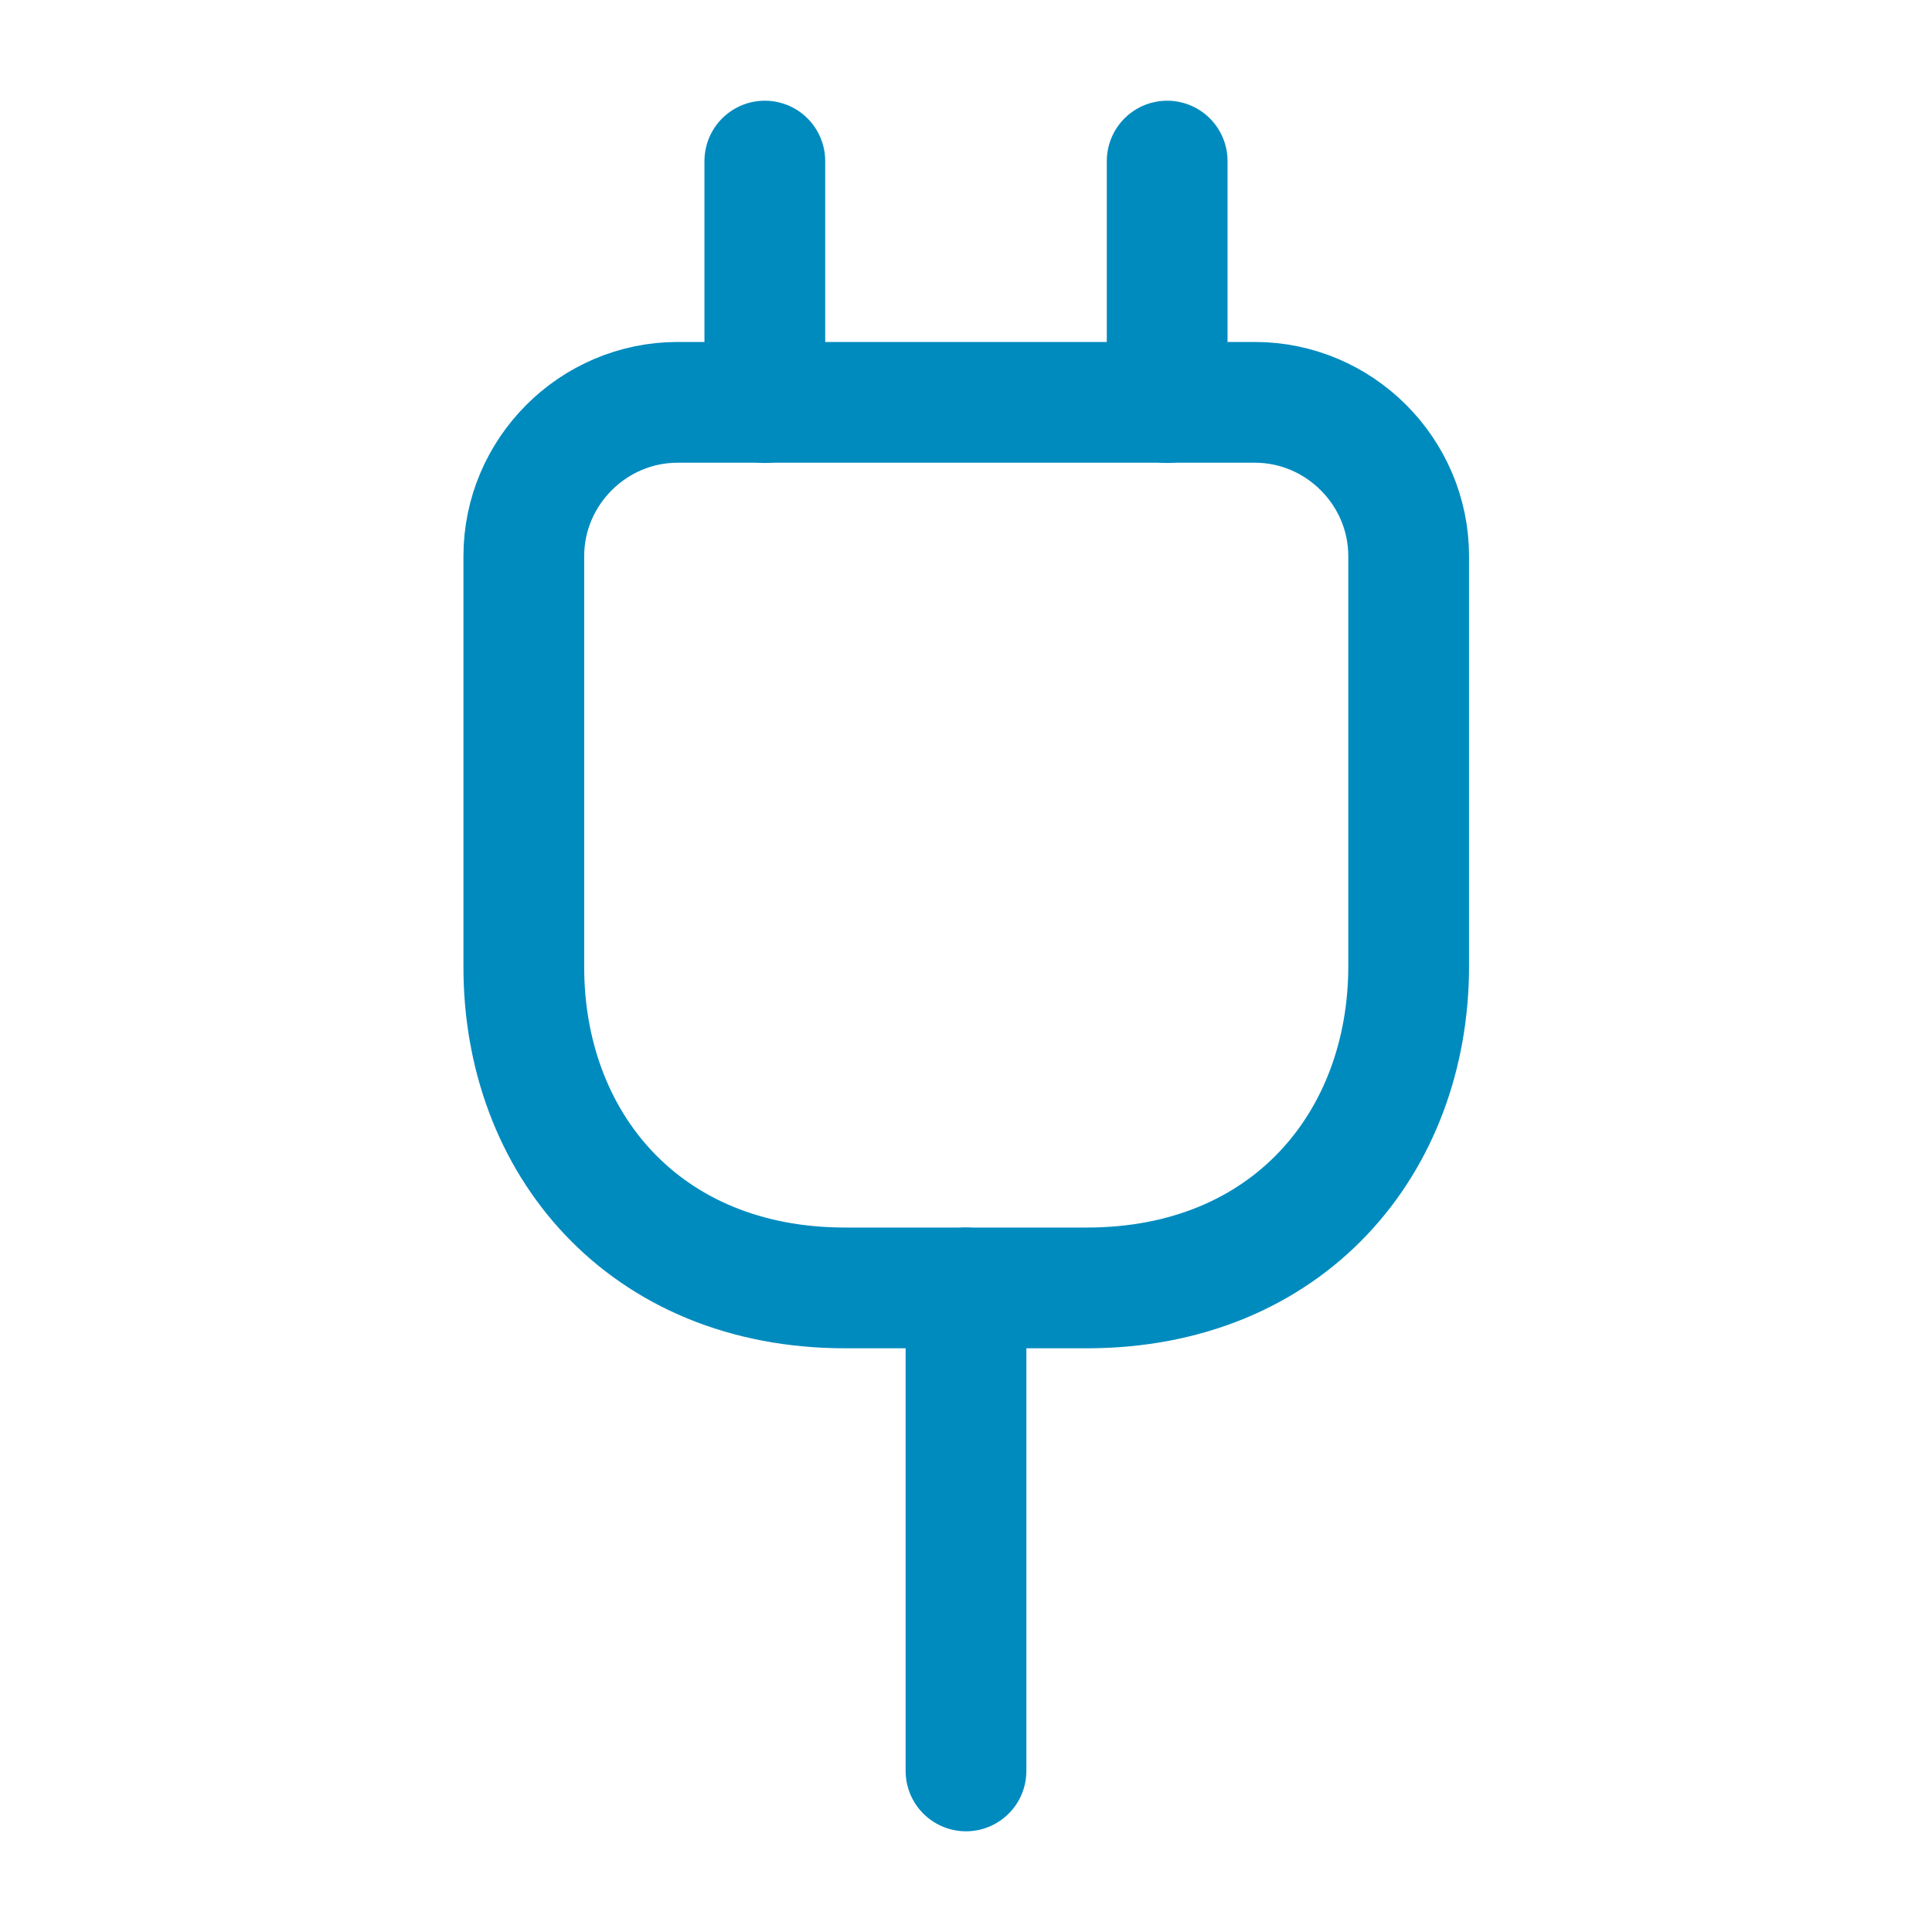 <?xml version="1.0" encoding="utf-8"?>
<!-- Generator: Adobe Illustrator 25.2.1, SVG Export Plug-In . SVG Version: 6.00 Build 0)  -->
<svg version="1.1" id="Camada_1" xmlns="http://www.w3.org/2000/svg" xmlns:xlink="http://www.w3.org/1999/xlink" x="0px" y="0px"
	 viewBox="0 0 800 800" style="enable-background:new 0 0 800 800;" xml:space="preserve">
<style type="text/css">
	.st0{fill:none;stroke:#008BBF;stroke-width:50;stroke-linecap:round;stroke-linejoin:round;stroke-miterlimit:133.333;}
</style>
<path class="st0" d="M350,533.3h100c83.3,0,133.3-60,133.3-133.3V230.3c0-35-28.7-63.7-63.7-63.7h-239c-35,0-63.7,28.7-63.7,63.7
	V400C216.7,473.3,266.7,533.3,350,533.3z"/>
<path class="st0" d="M316.7,66.7v100"/>
<path class="st0" d="M483.3,66.7v100"/>
<path class="st0" d="M400,733.3v-200"/>
</svg>
